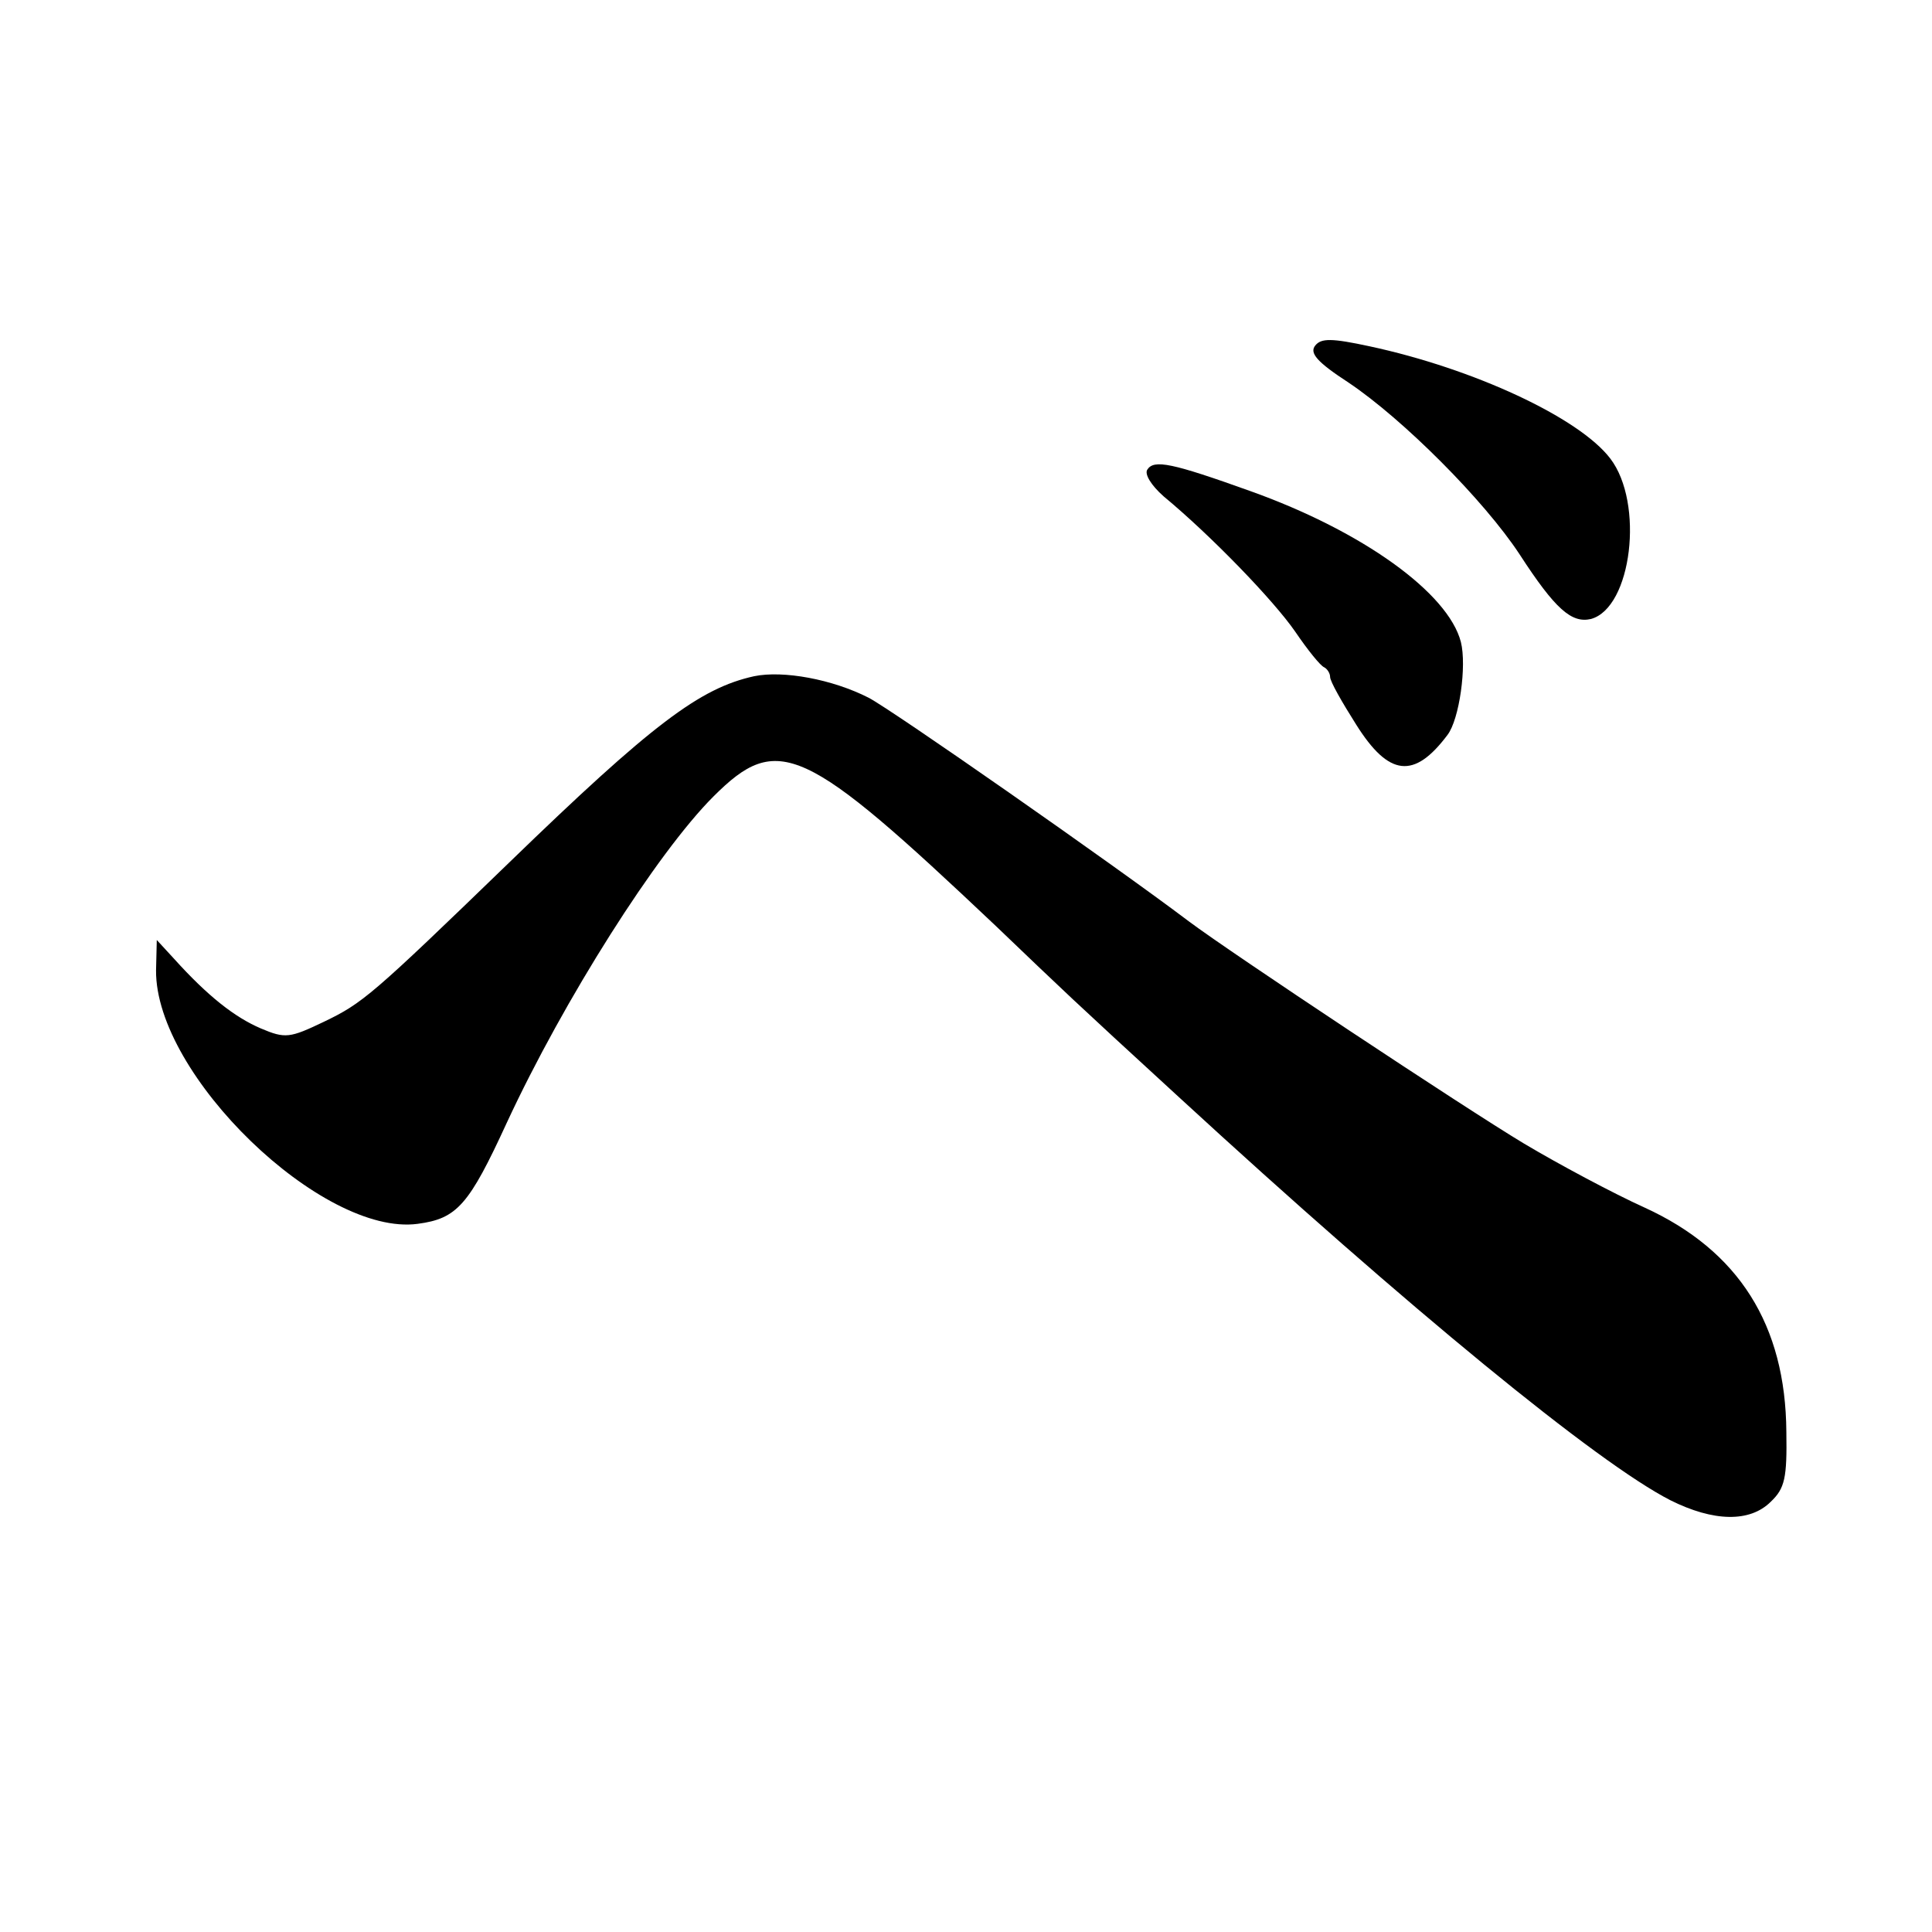 <?xml version="1.0" standalone="no"?>
<!DOCTYPE svg PUBLIC "-//W3C//DTD SVG 20010904//EN"
 "http://www.w3.org/TR/2001/REC-SVG-20010904/DTD/svg10.dtd">
<svg version="1.0" xmlns="http://www.w3.org/2000/svg"
 width="260pt" height="260pt" viewBox="0 0 260 260"
 preserveAspectRatio="xMidYMid meet">
<g transform="translate(0,260) scale(0.1,-0.1)"
fill="#000000" stroke="none">
<path d="M1770 2135 c-8 -10 2 -22 45 -50 73 -49 182 -158 230 -231 48 -74 70
-93 96 -87 55 15 72 156 26 216 -42 55 -184 121 -324 151 -51 11 -65 11 -73 1z"/>
<path d="M1544 1968 c-4 -6 5 -21 22 -36 64 -53 148 -140 177 -182 17 -25 34
-46 39 -48 4 -2 8 -8 8 -13 0 -6 16 -34 35 -64 44 -70 78 -74 123 -14 16 21
26 93 18 125 -17 66 -132 149 -283 203 -106 38 -130 43 -139 29z"/>
<path d="M1015 1690 c-73 -16 -137 -64 -330 -251 -185 -179 -197 -189 -249
-214 -46 -22 -52 -23 -85 -9 -35 15 -71 43 -117 94 l-23 25 -1 -41 c-1 -141
224 -358 352 -341 53 7 69 25 120 136 77 166 202 363 278 439 87 87 122 70
380 -174 93 -89 101 -97 246 -230 311 -286 564 -493 662 -543 58 -29 107 -30
135 -2 19 18 22 32 21 94 -1 144 -64 244 -191 302 -42 19 -115 58 -162 86 -80
48 -395 257 -451 299 -102 77 -400 285 -431 301 -49 25 -115 37 -154 29z"/>
</g>
</svg>
